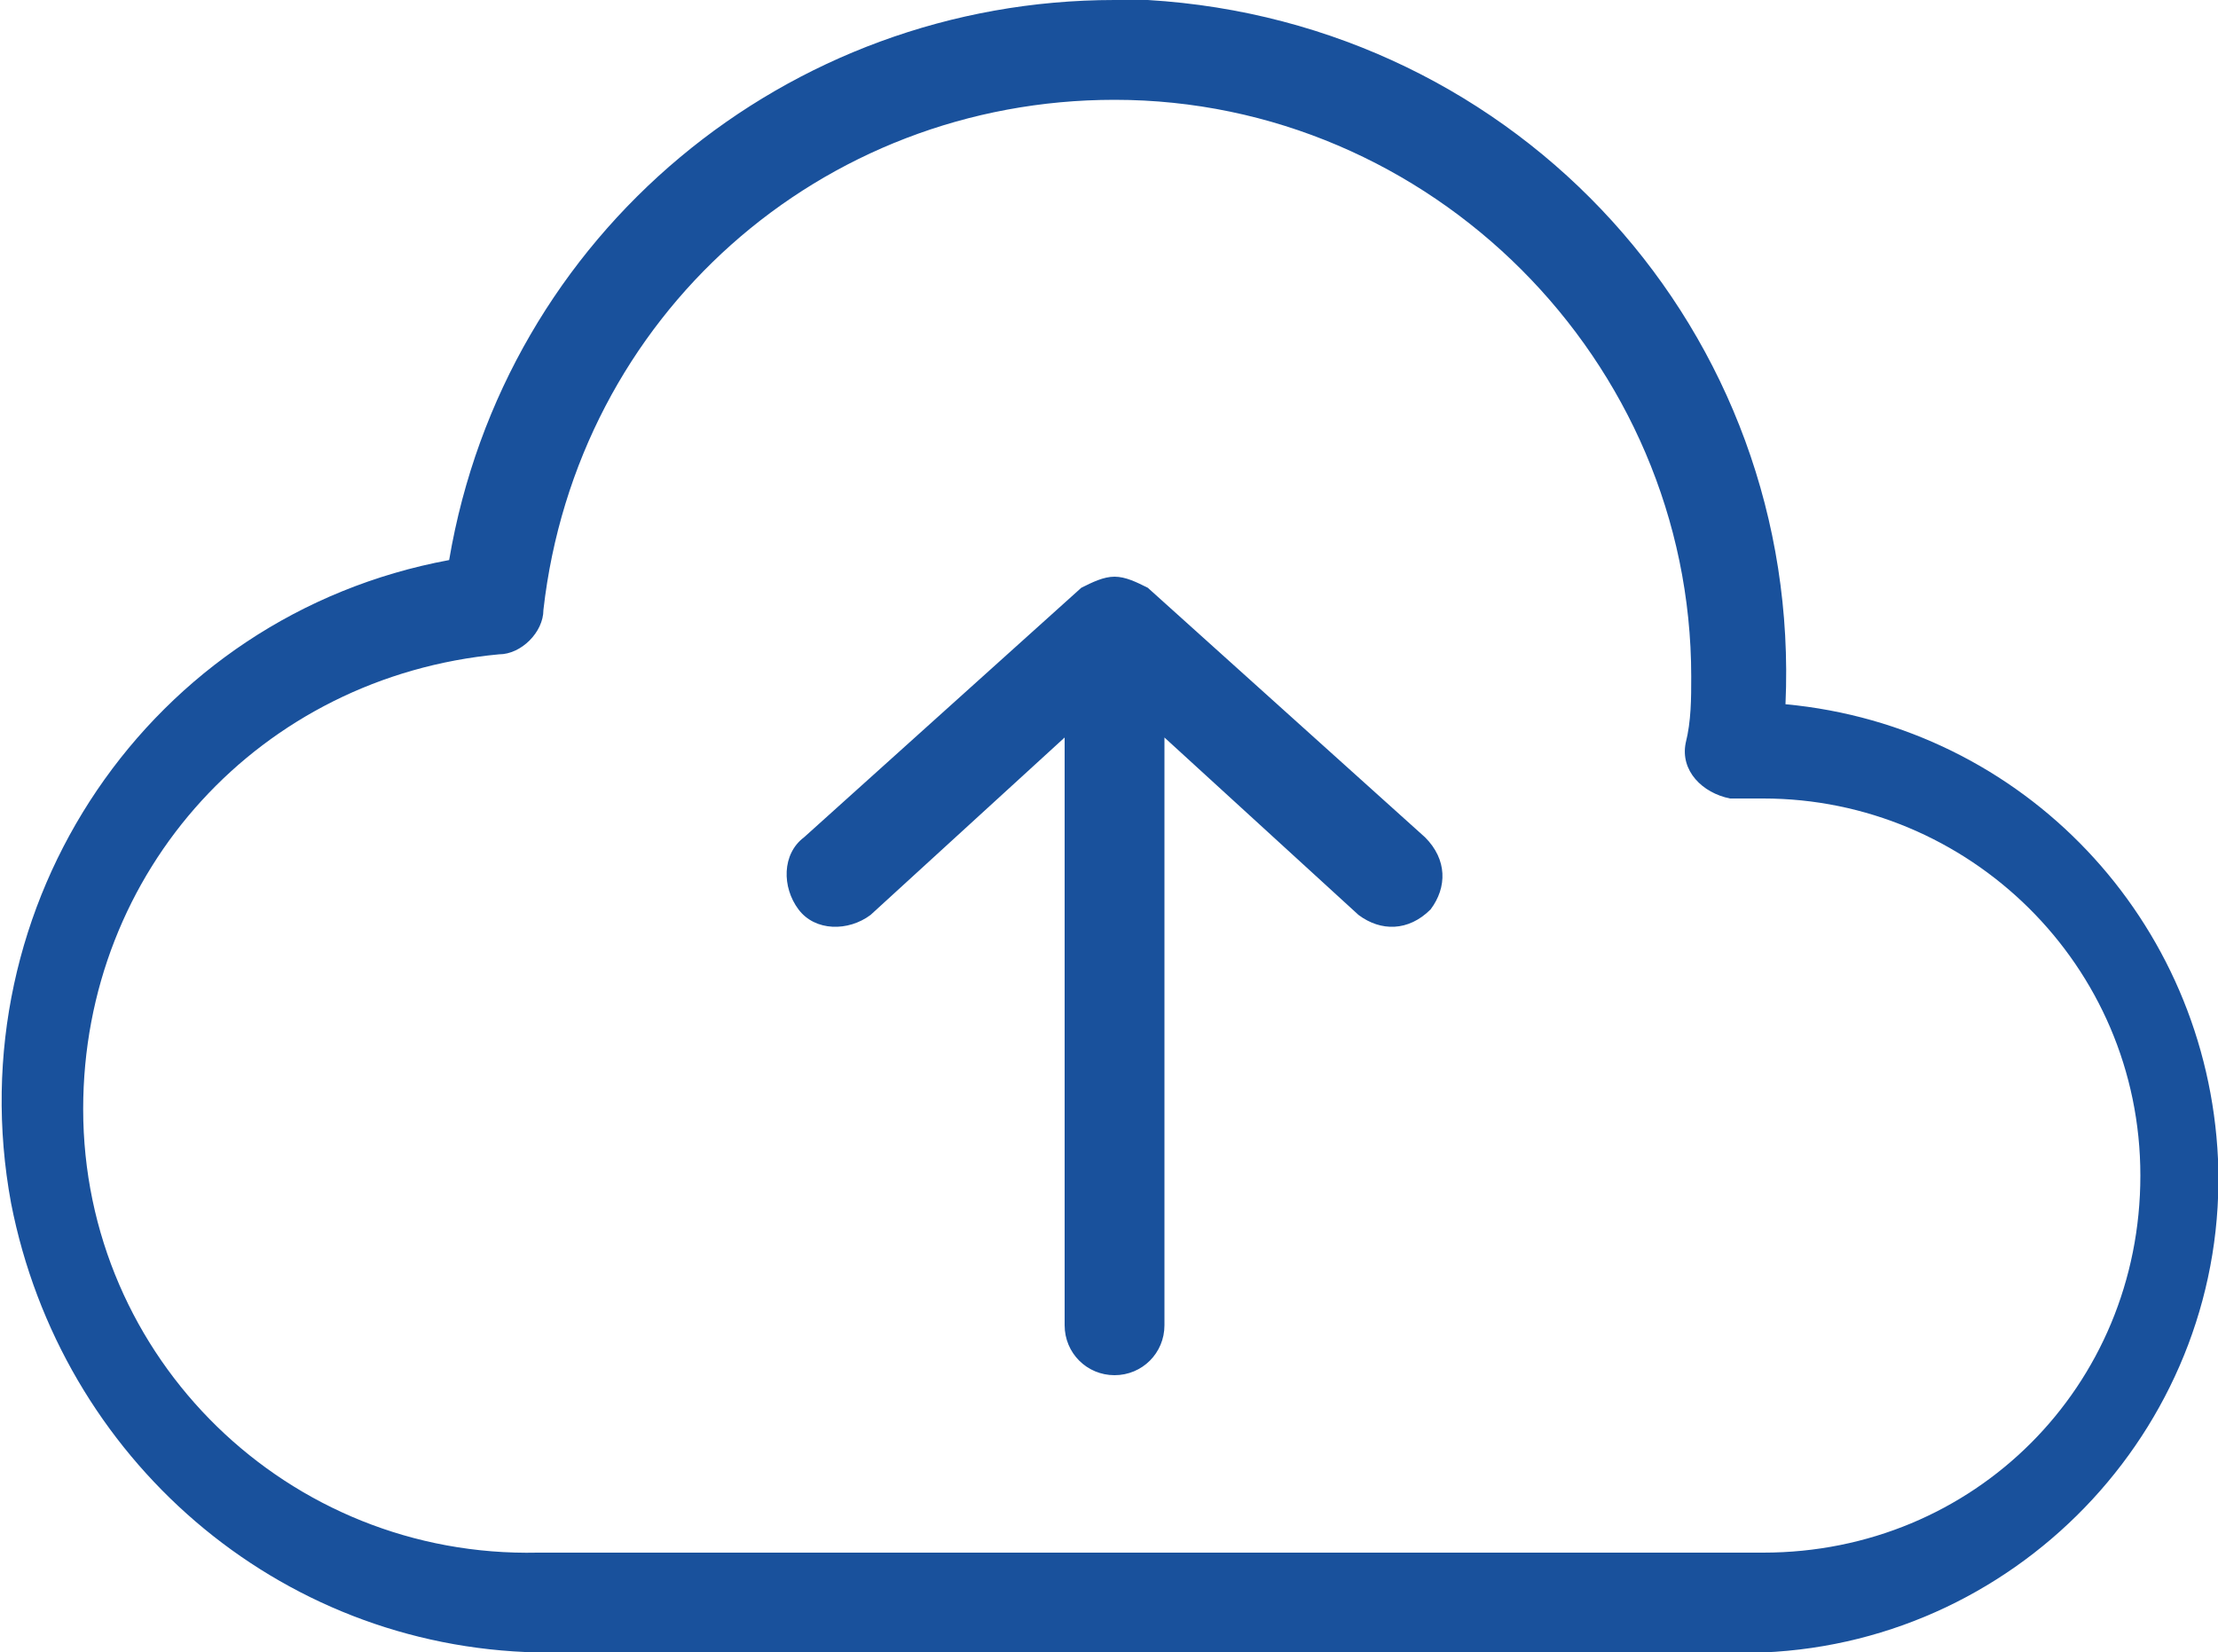 <?xml version="1.0" encoding="utf-8"?>
<!-- Generator: Adobe Illustrator 21.1.0, SVG Export Plug-In . SVG Version: 6.00 Build 0)  -->
<svg version="1.1" id="Ebene_1" xmlns="http://www.w3.org/2000/svg" xmlns:xlink="http://www.w3.org/1999/xlink" x="0px" y="0px"
	 viewBox="0 0 40 29.8" style="enable-background:new 0 0 40 29.8;" xml:space="preserve">
<style type="text/css">
	.st0{fill:#19519C;}
</style>
<title>software-ftr-cloud</title>
<path class="st0" d="M20.1,10.4c-0.2,0-0.4,0.1-0.6,0.2l-5,4.5c-0.4,0.3-0.4,0.9-0.1,1.3c0.3,0.4,0.9,0.4,1.3,0.1l3.5-3.2v10.6
	c0,0.5,0.4,0.9,0.9,0.9c0.5,0,0.9-0.4,0.9-0.9V13.3l3.5,3.2c0.4,0.3,0.9,0.3,1.3-0.1c0.3-0.4,0.3-0.9-0.1-1.3c0,0,0,0,0,0l-5-4.5
	C20.5,10.5,20.3,10.4,20.1,10.4z M20.1,1.8c5.7,0,10.4,4.7,10.4,10.4c0,0.4,0,0.8-0.1,1.2c-0.1,0.5,0.3,0.9,0.8,1c0,0,0.1,0,0.1,0
	h0.5c3.7,0,6.8,3,6.8,6.8s-3,6.8-6.8,6.8H9.7c-4.5,0.1-8.2-3.5-8.2-8c0-4.3,3.2-7.8,7.5-8.2c0.4,0,0.8-0.4,0.8-0.8
	C10.4,5.7,14.8,1.8,20.1,1.8z M20.1,0c-5.9,0-11,4.2-12,10.1c-5.4,1-8.9,6.2-7.9,11.6c0.9,4.6,4.8,8,9.5,8.1h22.1
	c4.7-0.2,8.4-4.2,8.2-8.9c-0.2-4.3-3.5-7.8-7.8-8.2C32.5,6,27.4,0.4,20.7,0C20.5,0,20.3,0,20.1,0z"/>
</svg>
